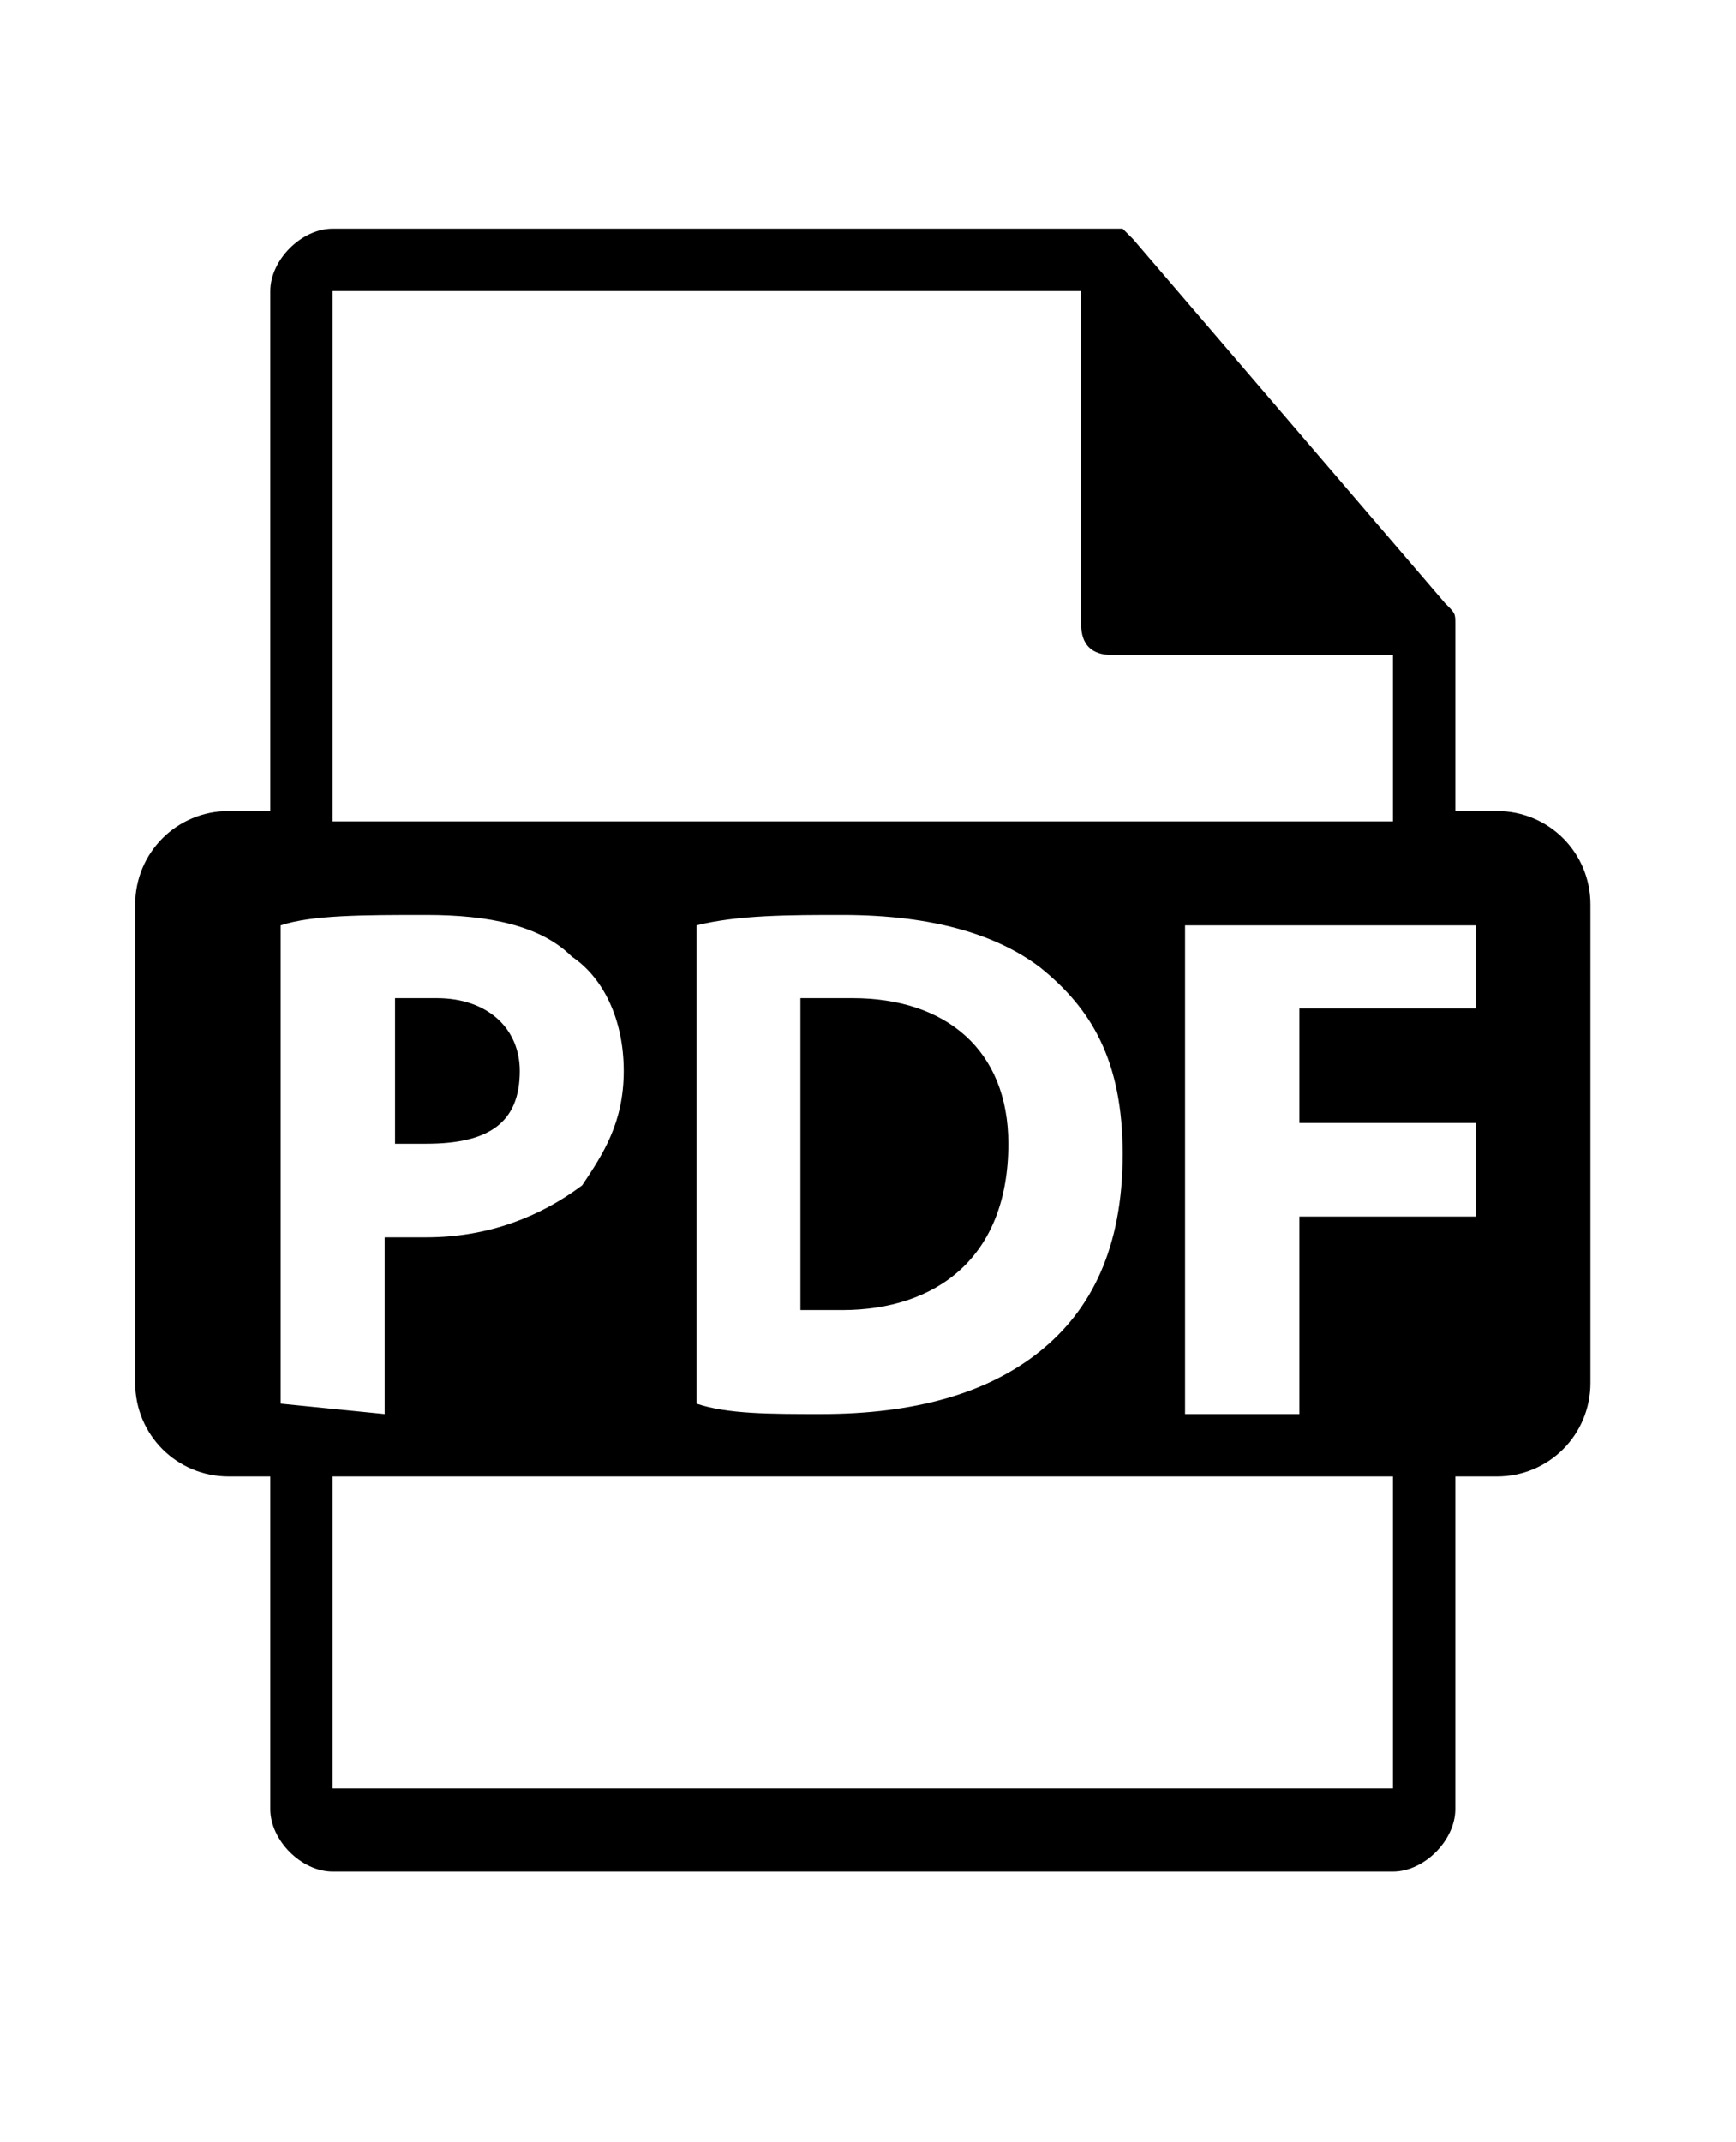 <?xml version="1.0" encoding="utf-8"?>
<!-- Generator: Adobe Illustrator 27.3.1, SVG Export Plug-In . SVG Version: 6.00 Build 0)  -->
<svg version="1.1" id="Capa_1" xmlns="http://www.w3.org/2000/svg" xmlns:xlink="http://www.w3.org/1999/xlink" x="0px" y="0px"
	 viewBox="0 0 16.7 20.6" style="enable-background:new 0 0 16.7 20.6;" xml:space="preserve">
<g>
	<path d="M5,10.3c0-0.4-0.3-0.7-0.8-0.7c-0.2,0-0.4,0-0.4,0V11c0.1,0,0.2,0,0.3,0C4.7,11,5,10.8,5,10.3z"/>
	<path d="M8.2,9.6c-0.2,0-0.4,0-0.5,0v3c0.1,0,0.2,0,0.4,0c0.9,0,1.6-0.5,1.6-1.6C9.7,10.1,9.1,9.6,8.2,9.6z"/>
	<path d="M14.4,7.8h-0.4V6c0,0,0,0,0,0c0-0.1,0-0.1-0.1-0.2l-3-3.5c0,0,0,0,0,0c0,0,0,0-0.1-0.1c0,0,0,0,0,0c0,0,0,0-0.1,0
		c0,0,0,0,0,0c0,0,0,0-0.1,0H3.2c-0.3,0-0.6,0.3-0.6,0.6v5H2.2c-0.5,0-0.9,0.4-0.9,0.9v4.6c0,0.5,0.4,0.9,0.9,0.9h0.4v3.2
		c0,0.3,0.3,0.6,0.6,0.6h10.2c0.3,0,0.6-0.3,0.6-0.6v-3.2h0.4c0.5,0,0.9-0.4,0.9-0.9V8.7C15.3,8.2,14.9,7.8,14.4,7.8z M3.2,2.8h7.2
		V6c0,0.2,0.1,0.3,0.3,0.3h2.7v1.6H3.2V2.8z M10.8,11.1c0,0.9-0.3,1.5-0.8,1.9c-0.5,0.4-1.2,0.6-2.1,0.6c-0.5,0-0.9,0-1.2-0.1V8.9
		c0.4-0.1,0.9-0.1,1.4-0.1C9,8.8,9.6,9,10,9.3C10.5,9.7,10.8,10.2,10.8,11.1z M2.7,13.5V8.9c0.3-0.1,0.8-0.1,1.4-0.1
		c0.6,0,1.1,0.1,1.4,0.4c0.3,0.2,0.5,0.6,0.5,1.1c0,0.5-0.2,0.8-0.4,1.1c-0.4,0.3-0.9,0.5-1.5,0.5c-0.1,0-0.3,0-0.4,0v1.7L2.7,13.5
		L2.7,13.5z M13.4,17.2H3.2v-3h10.2L13.4,17.2L13.4,17.2z M14.3,9.7h-1.8v1.1h1.7v0.9h-1.7v1.9h-1.1V8.9h2.8V9.7z"/>
</g>
</svg>
